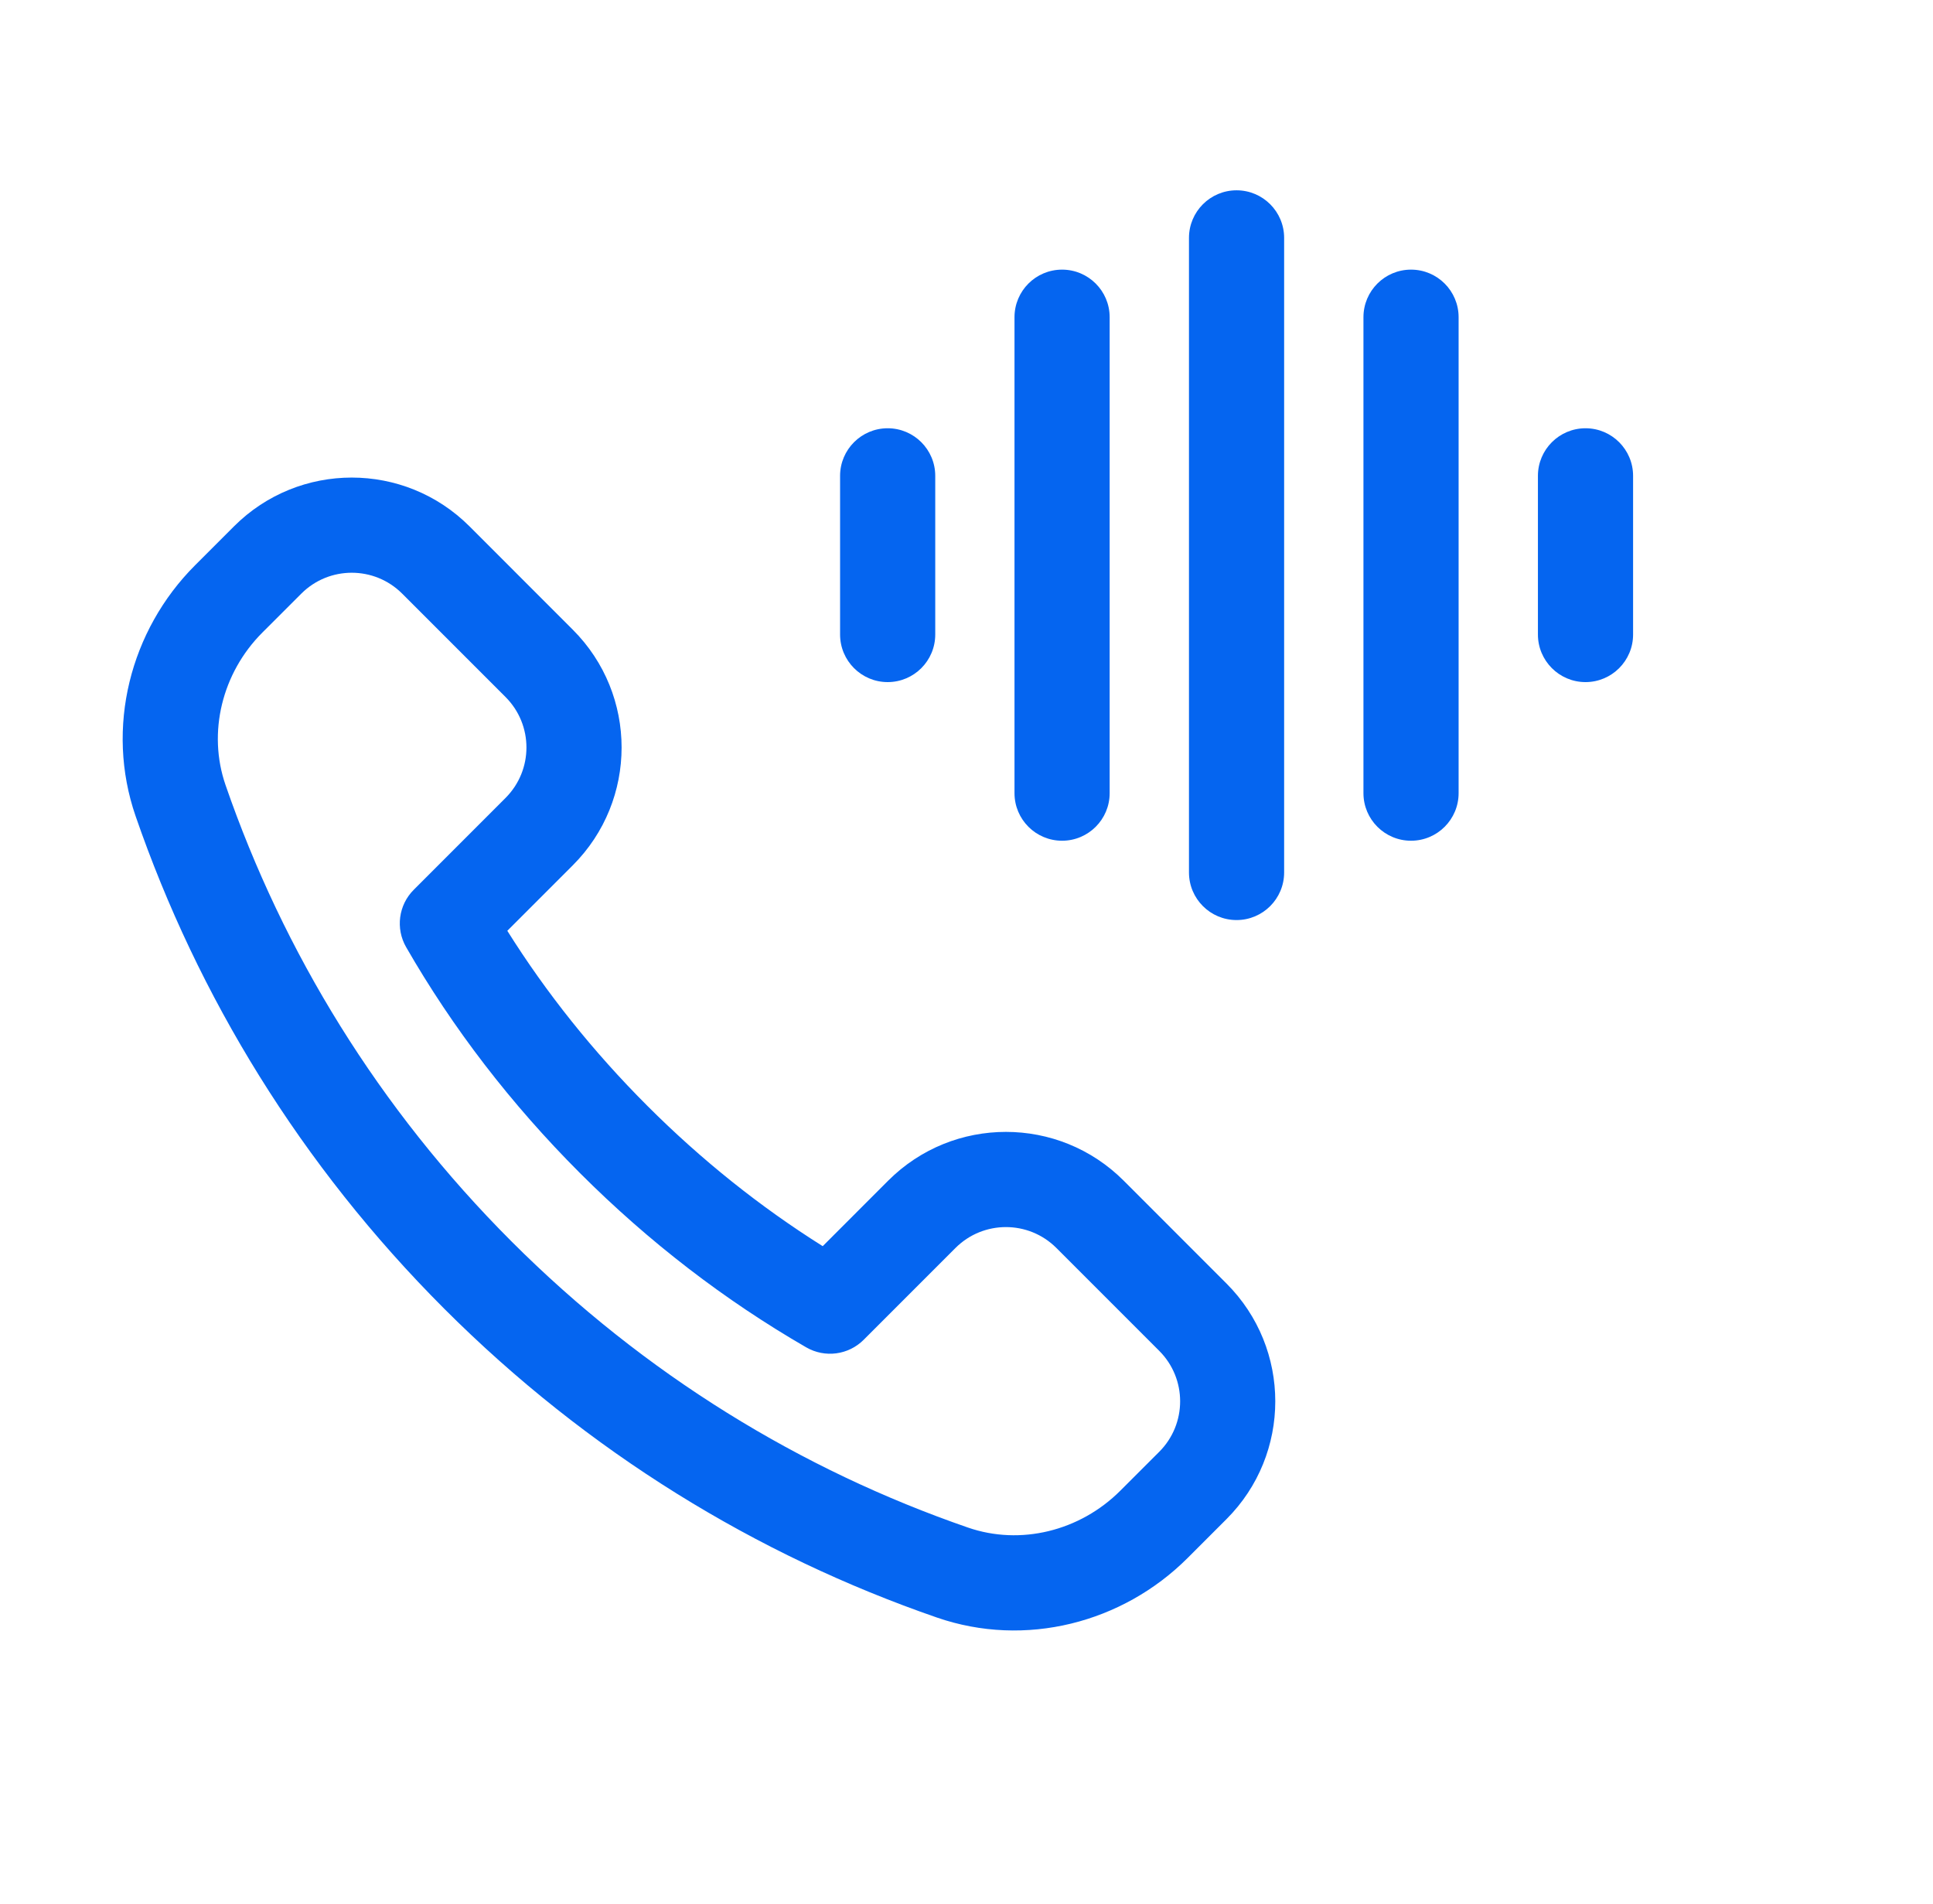 <svg width="65" height="64" viewBox="0 0 65 64" fill="none" xmlns="http://www.w3.org/2000/svg">
<g id="Ic_VSL_calling">
<g id="Vector">
<path fill-rule="evenodd" clip-rule="evenodd" d="M17.202 41.738C21.675 46.211 26.937 49.418 32.549 51.356C34.308 51.965 36.309 51.48 37.674 50.115L38.981 48.809C39.918 47.871 39.918 46.352 38.981 45.415L35.523 41.957C34.586 41.02 33.066 41.02 32.129 41.957L29.042 45.044C28.53 45.556 27.738 45.66 27.111 45.298C24.377 43.719 21.823 41.759 19.502 39.438C17.181 37.117 15.22 34.562 13.657 31.843C13.296 31.216 13.401 30.425 13.913 29.914L16.999 26.827C17.937 25.89 17.937 24.37 16.999 23.433L13.525 19.959C12.588 19.021 11.068 19.021 10.131 19.959L8.824 21.265C7.46 22.629 6.977 24.633 7.583 26.39C9.522 32.003 12.73 37.266 17.202 41.738ZM31.504 54.381C25.443 52.287 19.763 48.824 14.939 44C10.117 39.178 6.652 33.496 4.559 27.435C3.535 24.468 4.372 21.192 6.561 19.003L7.868 17.696C10.055 15.509 13.601 15.509 15.788 17.696L19.262 21.171C21.449 23.357 21.449 26.903 19.262 29.09L17.059 31.293C18.365 33.375 19.939 35.349 21.765 37.175C23.592 39.002 25.568 40.578 27.665 41.896L29.866 39.694C32.053 37.507 35.599 37.507 37.786 39.694L41.243 43.152C43.43 45.339 43.43 48.885 41.243 51.072L39.937 52.378C37.749 54.566 34.477 55.409 31.504 54.381Z" fill="#0565F0"/>
<path fill-rule="evenodd" clip-rule="evenodd" d="M29.849 14.398C30.733 14.398 31.449 15.115 31.449 15.998V21.332C31.449 22.215 30.733 22.932 29.849 22.932C28.966 22.932 28.249 22.215 28.249 21.332V15.998C28.249 15.115 28.966 14.398 29.849 14.398Z" fill="#0565F0"/>
<path fill-rule="evenodd" clip-rule="evenodd" d="M35.714 9.065C36.597 9.065 37.314 9.781 37.314 10.665V26.665C37.314 27.549 36.597 28.265 35.714 28.265C34.83 28.265 34.114 27.549 34.114 26.665V10.665C34.114 9.781 34.83 9.065 35.714 9.065Z" fill="#0565F0"/>
<path fill-rule="evenodd" clip-rule="evenodd" d="M41.581 6.398C42.465 6.398 43.181 7.115 43.181 7.998V29.332C43.181 30.215 42.465 30.932 41.581 30.932C40.697 30.932 39.981 30.215 39.981 29.332V7.998C39.981 7.115 40.697 6.398 41.581 6.398Z" fill="#0565F0"/>
<path fill-rule="evenodd" clip-rule="evenodd" d="M47.448 9.065C48.332 9.065 49.048 9.781 49.048 10.665V26.665C49.048 27.549 48.332 28.265 47.448 28.265C46.565 28.265 45.848 27.549 45.848 26.665V10.665C45.848 9.781 46.565 9.065 47.448 9.065Z" fill="#0565F0"/>
<path fill-rule="evenodd" clip-rule="evenodd" d="M53.315 14.398C54.199 14.398 54.915 15.115 54.915 15.998V21.332C54.915 22.215 54.199 22.932 53.315 22.932C52.432 22.932 51.715 22.215 51.715 21.332V15.998C51.715 15.115 52.432 14.398 53.315 14.398Z" fill="#0565F0"/>
</g>
</g>
</svg>
